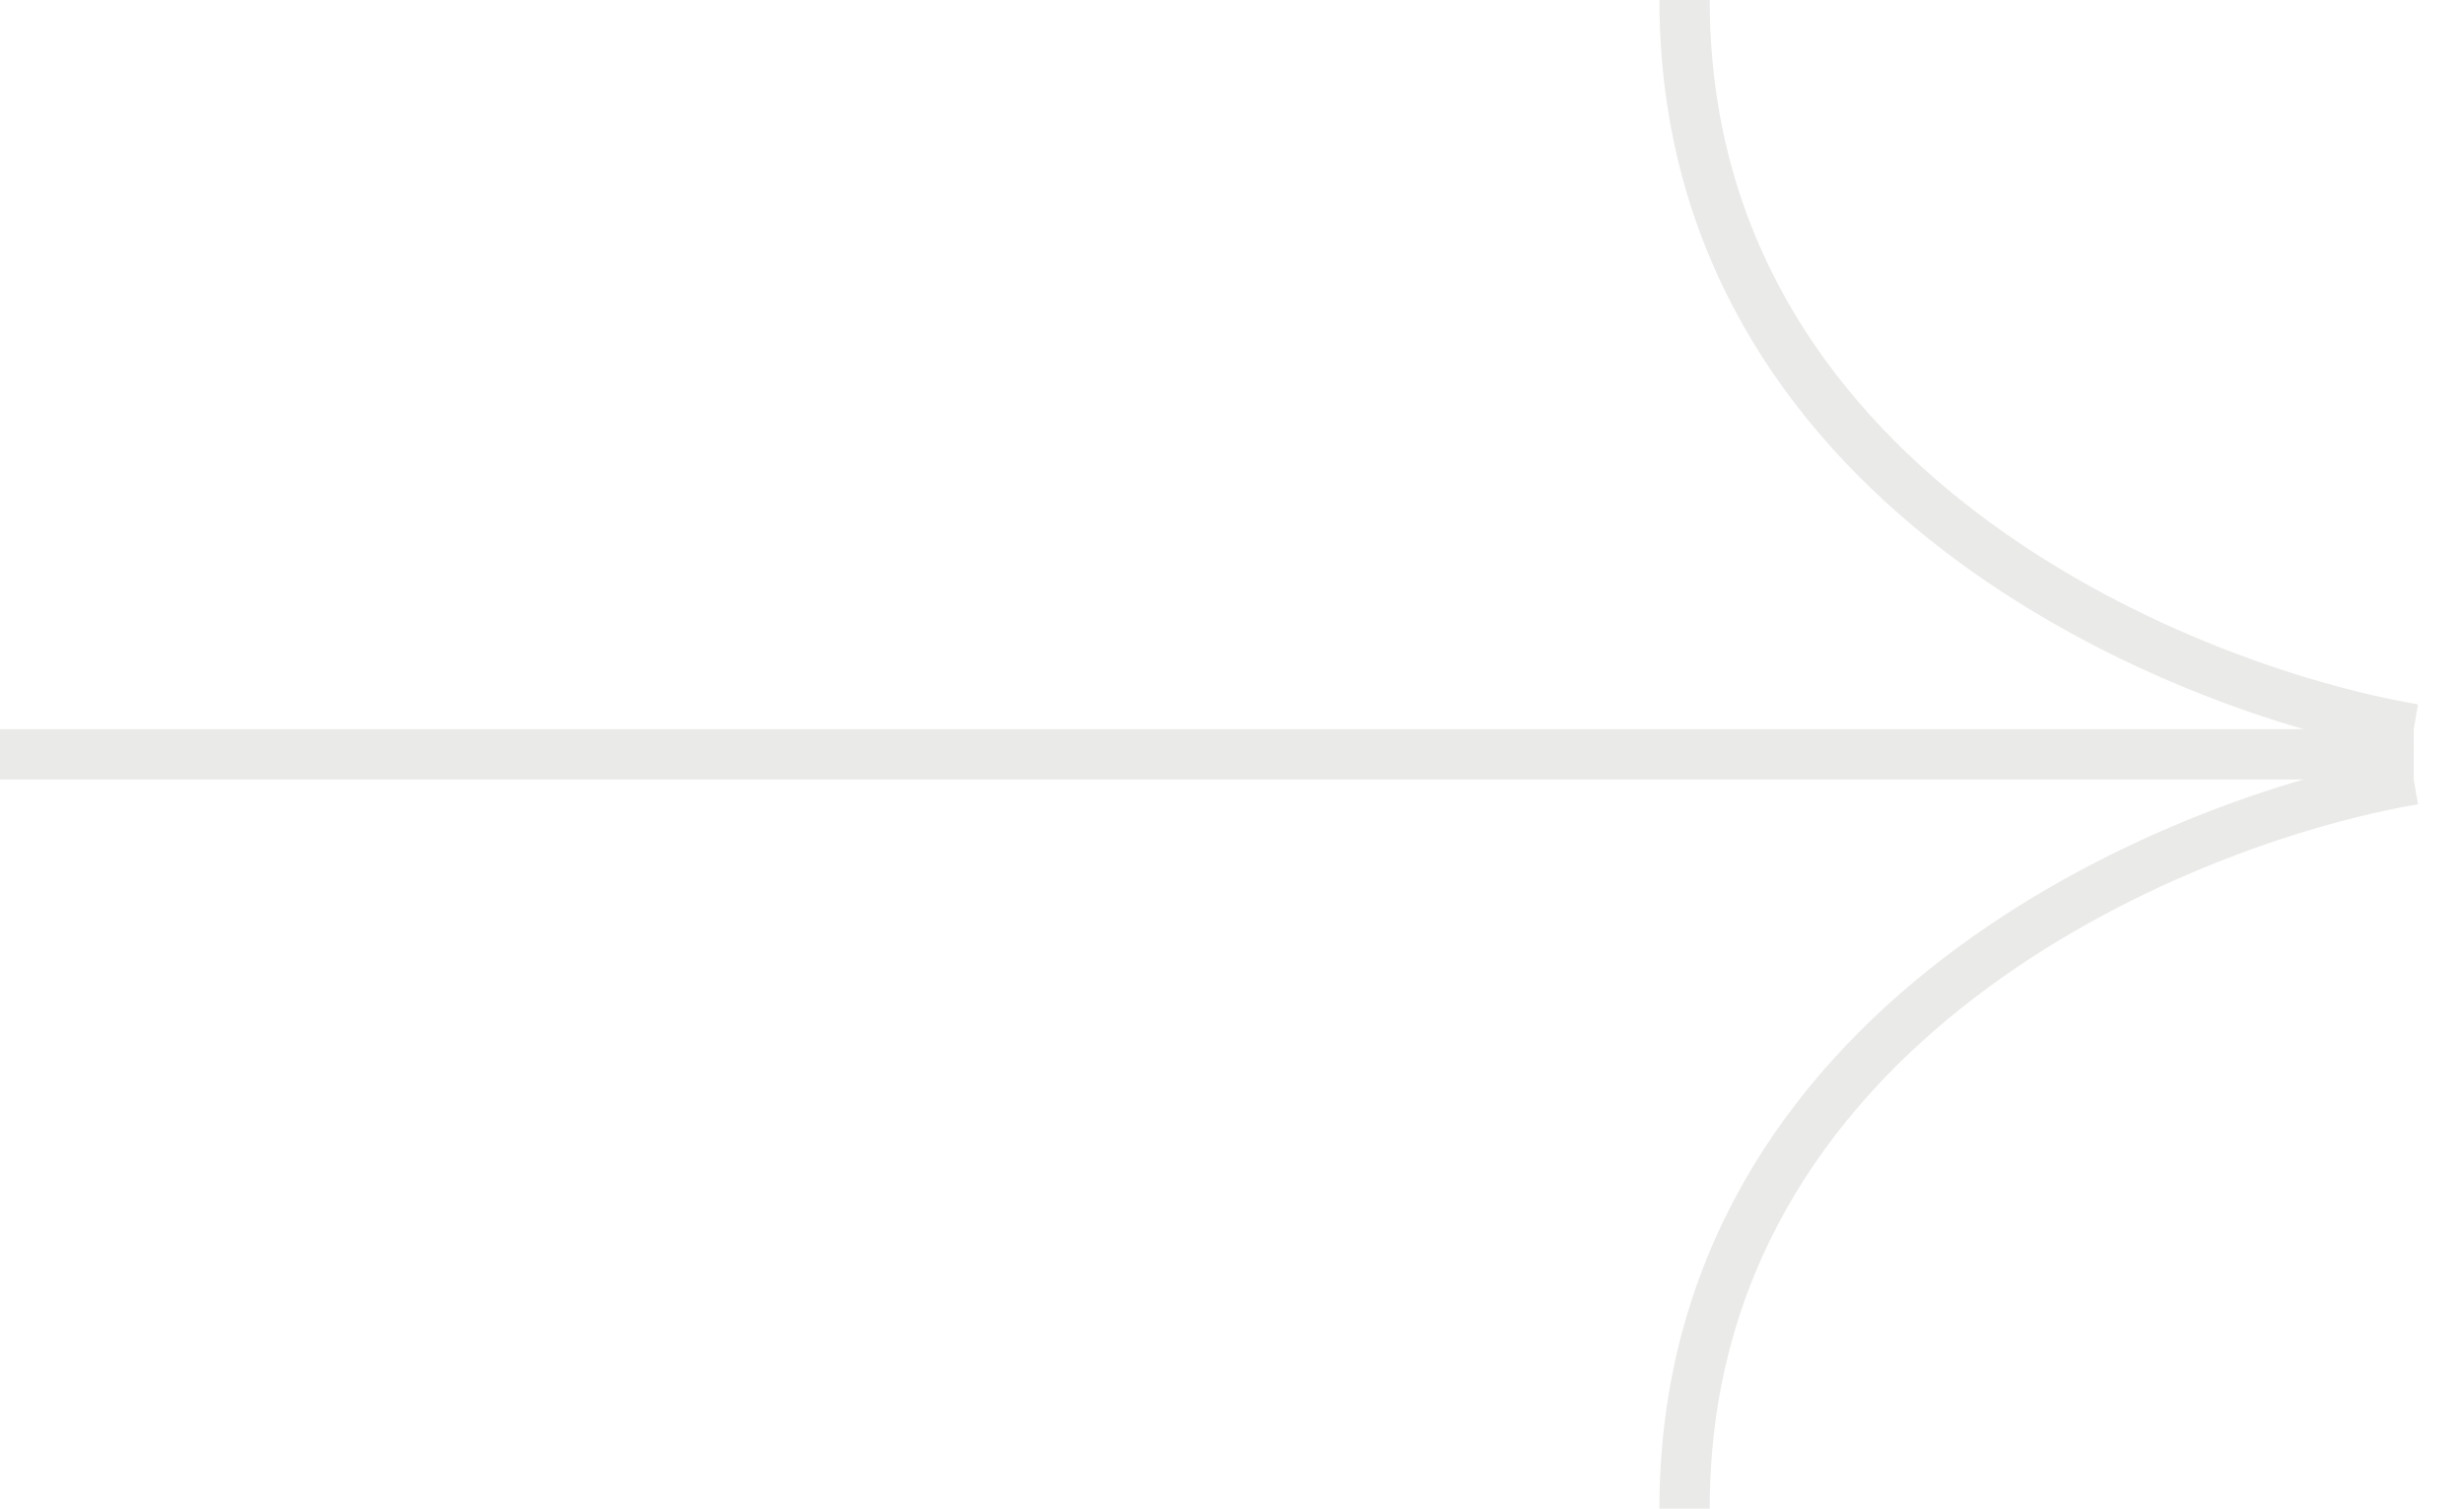 <?xml version="1.0" encoding="UTF-8"?> <svg xmlns="http://www.w3.org/2000/svg" width="49" height="30" viewBox="0 0 49 30" fill="none"> <path d="M48 15L0 15" stroke="#EAEAE8"></path> <path d="M48 14.5C43.167 13.667 33.5 9.6 33.5 -6.33815e-07" stroke="#EAEAE8"></path> <path d="M48 15.5C43.167 16.333 33.5 20.4 33.5 30" stroke="#EAEAE8"></path> </svg> 